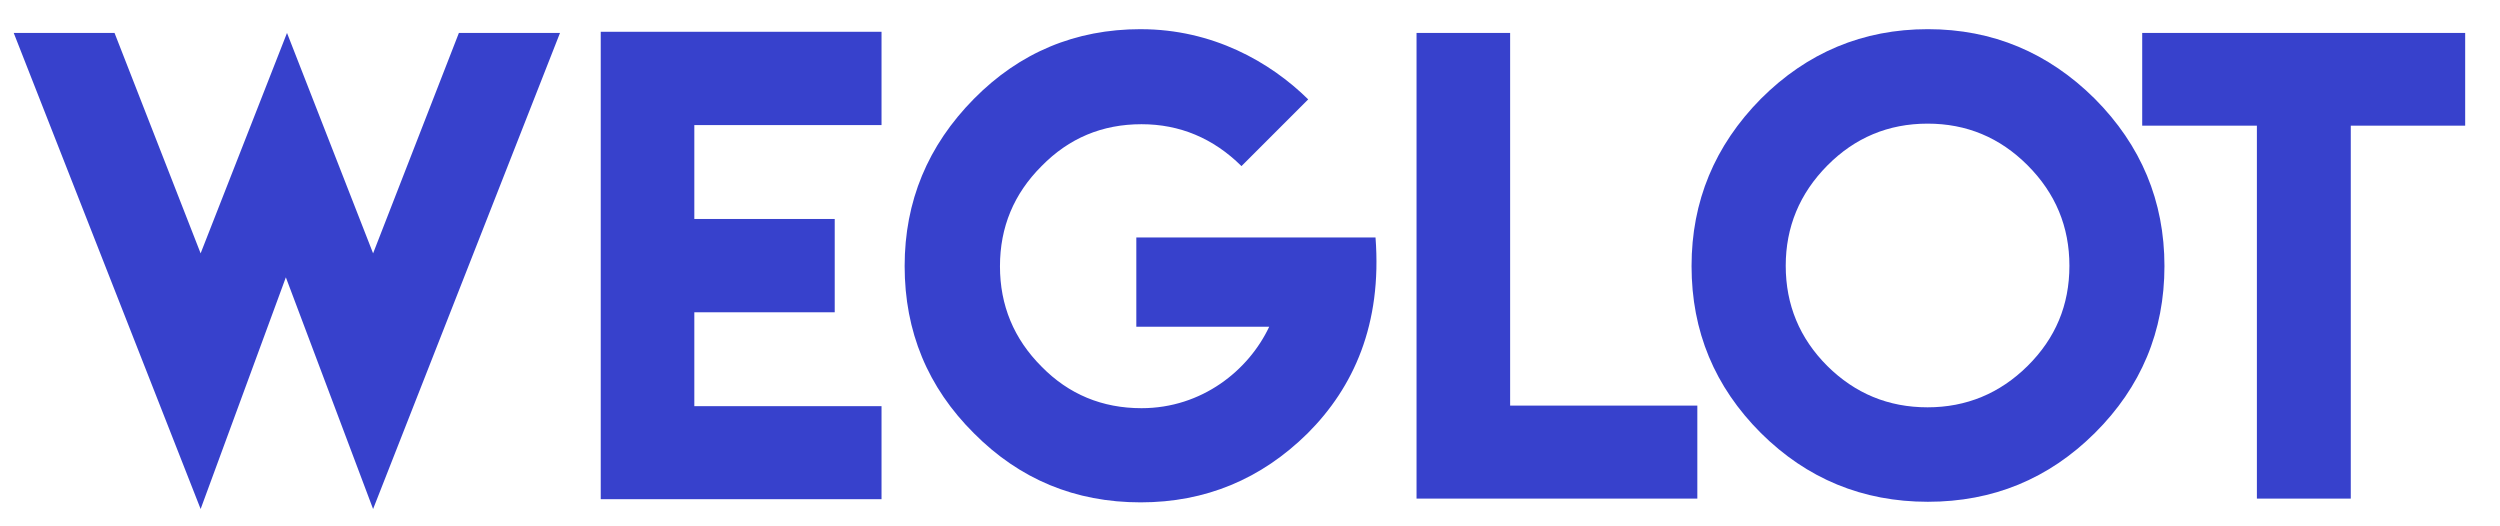 <?xml version="1.0" encoding="UTF-8" standalone="no"?>
<svg
   xmlns:dc="http://purl.org/dc/elements/1.1/"
   xmlns:cc="http://creativecommons.org/ns#"
   xmlns:rdf="http://www.w3.org/1999/02/22-rdf-syntax-ns#"
   xmlns:svg="http://www.w3.org/2000/svg"
   xmlns="http://www.w3.org/2000/svg"
   xmlns:sodipodi="http://sodipodi.sourceforge.net/DTD/sodipodi-0.dtd"
   xmlns:inkscape="http://www.inkscape.org/namespaces/inkscape"
   width="95"
   height="20"
   viewBox="0 0 744.094 1052.362"
   id="svg2"
   version="1.1"
   inkscape:version="0.91 r13725"
   sodipodi:docname="../logo-big.html"
   inkscape:export-filename="../logo-big-2.html"
   inkscape:export-xdpi="1894.5"
   inkscape:export-ydpi="1894.5">
  <defs
     id="defs4" />
  <sodipodi:namedview
     id="base"
     pagecolor="#ffffff"
     bordercolor="#666666"
     borderopacity="1.0"
     inkscape:pageopacity="0.0"
     inkscape:pageshadow="2"
     inkscape:zoom="5.6568545"
     inkscape:cx="45.789195"
     inkscape:cy="-1.9597907"
     inkscape:document-units="px"
     inkscape:current-layer="layer1"
     showgrid="false"
     inkscape:window-width="1440"
     inkscape:window-height="851"
     inkscape:window-x="0"
     inkscape:window-y="1"
     inkscape:window-maximized="1" />
  <g
     inkscape:label="Calque 1"
     inkscape:groupmode="layer"
     id="layer1"
     style="fill:#000080">
    <g
       transform="matrix(13.144,0,0,13.144,-2423.419,-1820.412)"
       style="font-style:normal;font-variant:normal;font-weight:normal;font-stretch:normal;font-size:90px;line-height:125%;font-family:'Lemon/Milk';-inkscape-font-specification:'Lemon/Milk';letter-spacing:0px;word-spacing:0px;fill:#3741cc;fill-opacity:1;stroke:none;stroke-width:1px;stroke-linecap:butt;stroke-linejoin:miter;stroke-opacity:1"
       id="flowRoot3344">
      <path
         d="m 24.615,143.507 28.433,72.422 12.964,-35.244 13.271,35.244 28.433,-72.422 -15.381,0 -13.052,33.53 -13.096,-33.53 -13.14,33.53 -13.096,-33.53 -15.337,0 z"
         style="fill:#3741cc;fill-opacity:1"
         id="path3353" />
      <path
         d="m 113.912,143.331 0,71.104 42.715,0 0,-14.15 -28.477,0 0,-14.282 21.357,0 0,-14.194 -21.357,0 0,-14.282 28.477,0 0,-14.194 -42.715,0 z"
         style="fill:#3741cc;fill-opacity:1"
         id="path3355" />
      <path
         d="m 196.046,142.935 c -9.932,0 -18.413,3.56 -25.356,10.591 -7.031,7.119 -10.547,15.601 -10.547,25.444 0,9.976 3.516,18.457 10.547,25.444 6.943,6.987 15.381,10.503 25.356,10.503 9.844,0 18.325,-3.516 25.4,-10.503 6.987,-6.987 11.338,-16.567 10.327,-29.795 l -36.387,0 0,13.579 20.215,0 c -3.12,6.636 -10.239,12.393 -19.424,12.393 -5.977,0 -11.074,-2.109 -15.205,-6.328 -4.219,-4.219 -6.328,-9.316 -6.328,-15.249 0,-5.977 2.109,-11.03 6.328,-15.249 4.175,-4.263 9.229,-6.372 15.205,-6.372 5.801,0 10.898,2.109 15.205,6.372 l 10.151,-10.151 C 215.733,147.901 206.973,142.939 196.074,142.939 Z"
         style="fill:#3741cc;fill-opacity:1"
         id="path3357"
         inkscape:connector-curvature="0"
         sodipodi:nodetypes="ccscscccccscscscccc" />
      <path
         d="m 238.014,143.507 0,70.84 42.715,0 0,-14.15 -28.477,0 0,-56.689 -14.238,0 z"
         style="fill:#3741cc;fill-opacity:1"
         id="path3359" />
      <path
         d="m 315.797,142.935 c -9.888,0 -18.369,3.56 -25.4,10.591 -7.031,7.119 -10.547,15.601 -10.547,25.444 0,9.932 3.516,18.369 10.547,25.4 6.987,6.943 15.469,10.459 25.4,10.459 9.888,0 18.369,-3.472 25.4,-10.459 7.031,-6.987 10.591,-15.469 10.591,-25.4 0,-9.888 -3.56,-18.369 -10.591,-25.444 -7.075,-7.031 -15.557,-10.591 -25.4,-10.591 z m -0.044,14.37 c 5.933,0 10.986,2.109 15.205,6.328 4.263,4.263 6.372,9.36 6.372,15.293 0,5.977 -2.109,11.03 -6.372,15.249 -4.219,4.175 -9.316,6.284 -15.205,6.284 -5.977,0 -11.03,-2.109 -15.249,-6.284 -4.219,-4.219 -6.328,-9.316 -6.328,-15.249 0,-5.889 2.109,-10.986 6.328,-15.249 4.175,-4.219 9.272,-6.372 15.249,-6.372 z"
         style="fill:#3741cc;fill-opacity:1"
         id="path3361" />
      <path
         d="m 348.404,143.507 0,14.106 17.446,0 0,56.733 14.282,0 0,-56.733 17.402,0 0,-14.106 -49.131,0 z"
         style="fill:#3741cc;fill-opacity:1"
         id="path3363" />
    </g>
  </g>
</svg>
